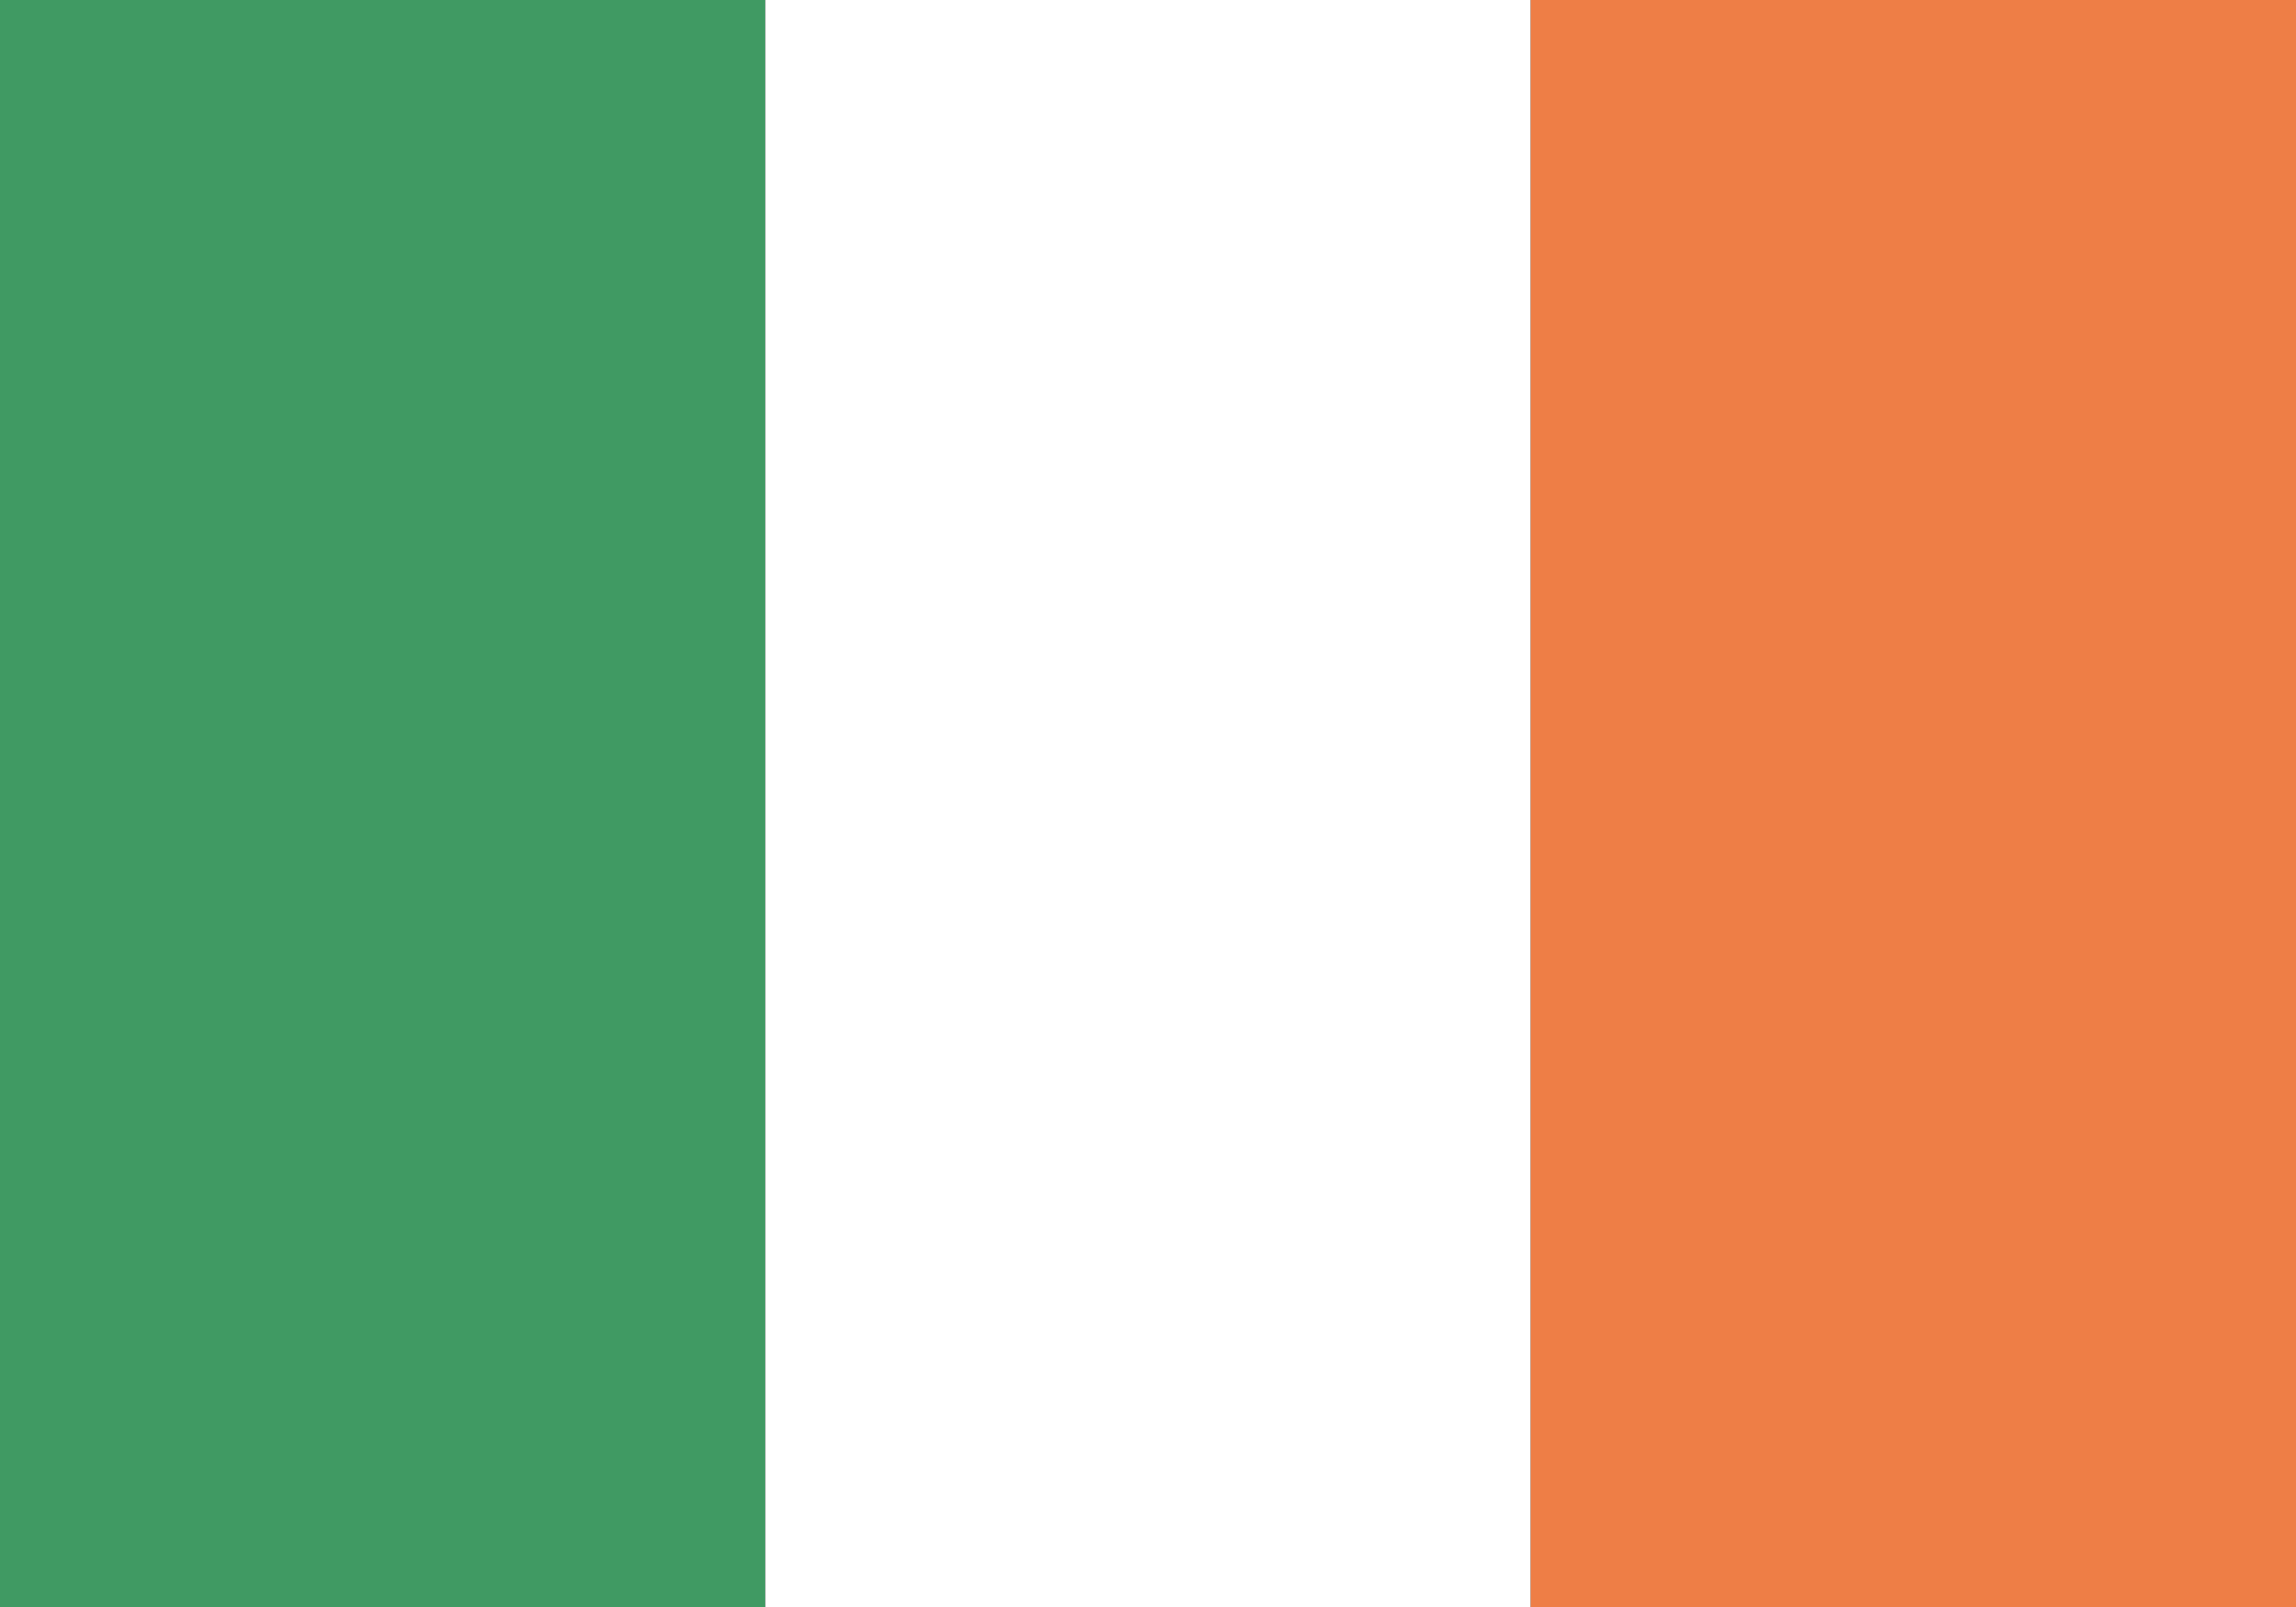 <?xml version="1.0" encoding="utf-8"?>
<!-- Generator: Adobe Illustrator 23.0.6, SVG Export Plug-In . SVG Version: 6.00 Build 0)  -->
<svg version="1.1" id="Layer_1" xmlns="http://www.w3.org/2000/svg" xmlns:xlink="http://www.w3.org/1999/xlink" x="0px" y="0px"
	 width="30px" height="21px" viewBox="0 0 30 21" style="enable-background:new 0 0 30 21;" xml:space="preserve">
<rect x="0" y="0" width="30" height="21" fill="#333333" stroke="none"/>
<style type="text/css">
	.st0{fill:#409A63;}
	.st1{fill:#FFFFFF;}
	.st2{fill:#EE7E46;}
</style>
<title>Artboard</title>
<desc>Created with Sketch.</desc>
<g>
	<rect id="XMLID_12030_" class="st0" width="10" height="21"/>
	<rect id="XMLID_12029_" x="10" class="st1" width="10" height="21"/>
	<rect id="XMLID_12028_" x="20" class="st2" width="10" height="21"/>
</g>
</svg>
